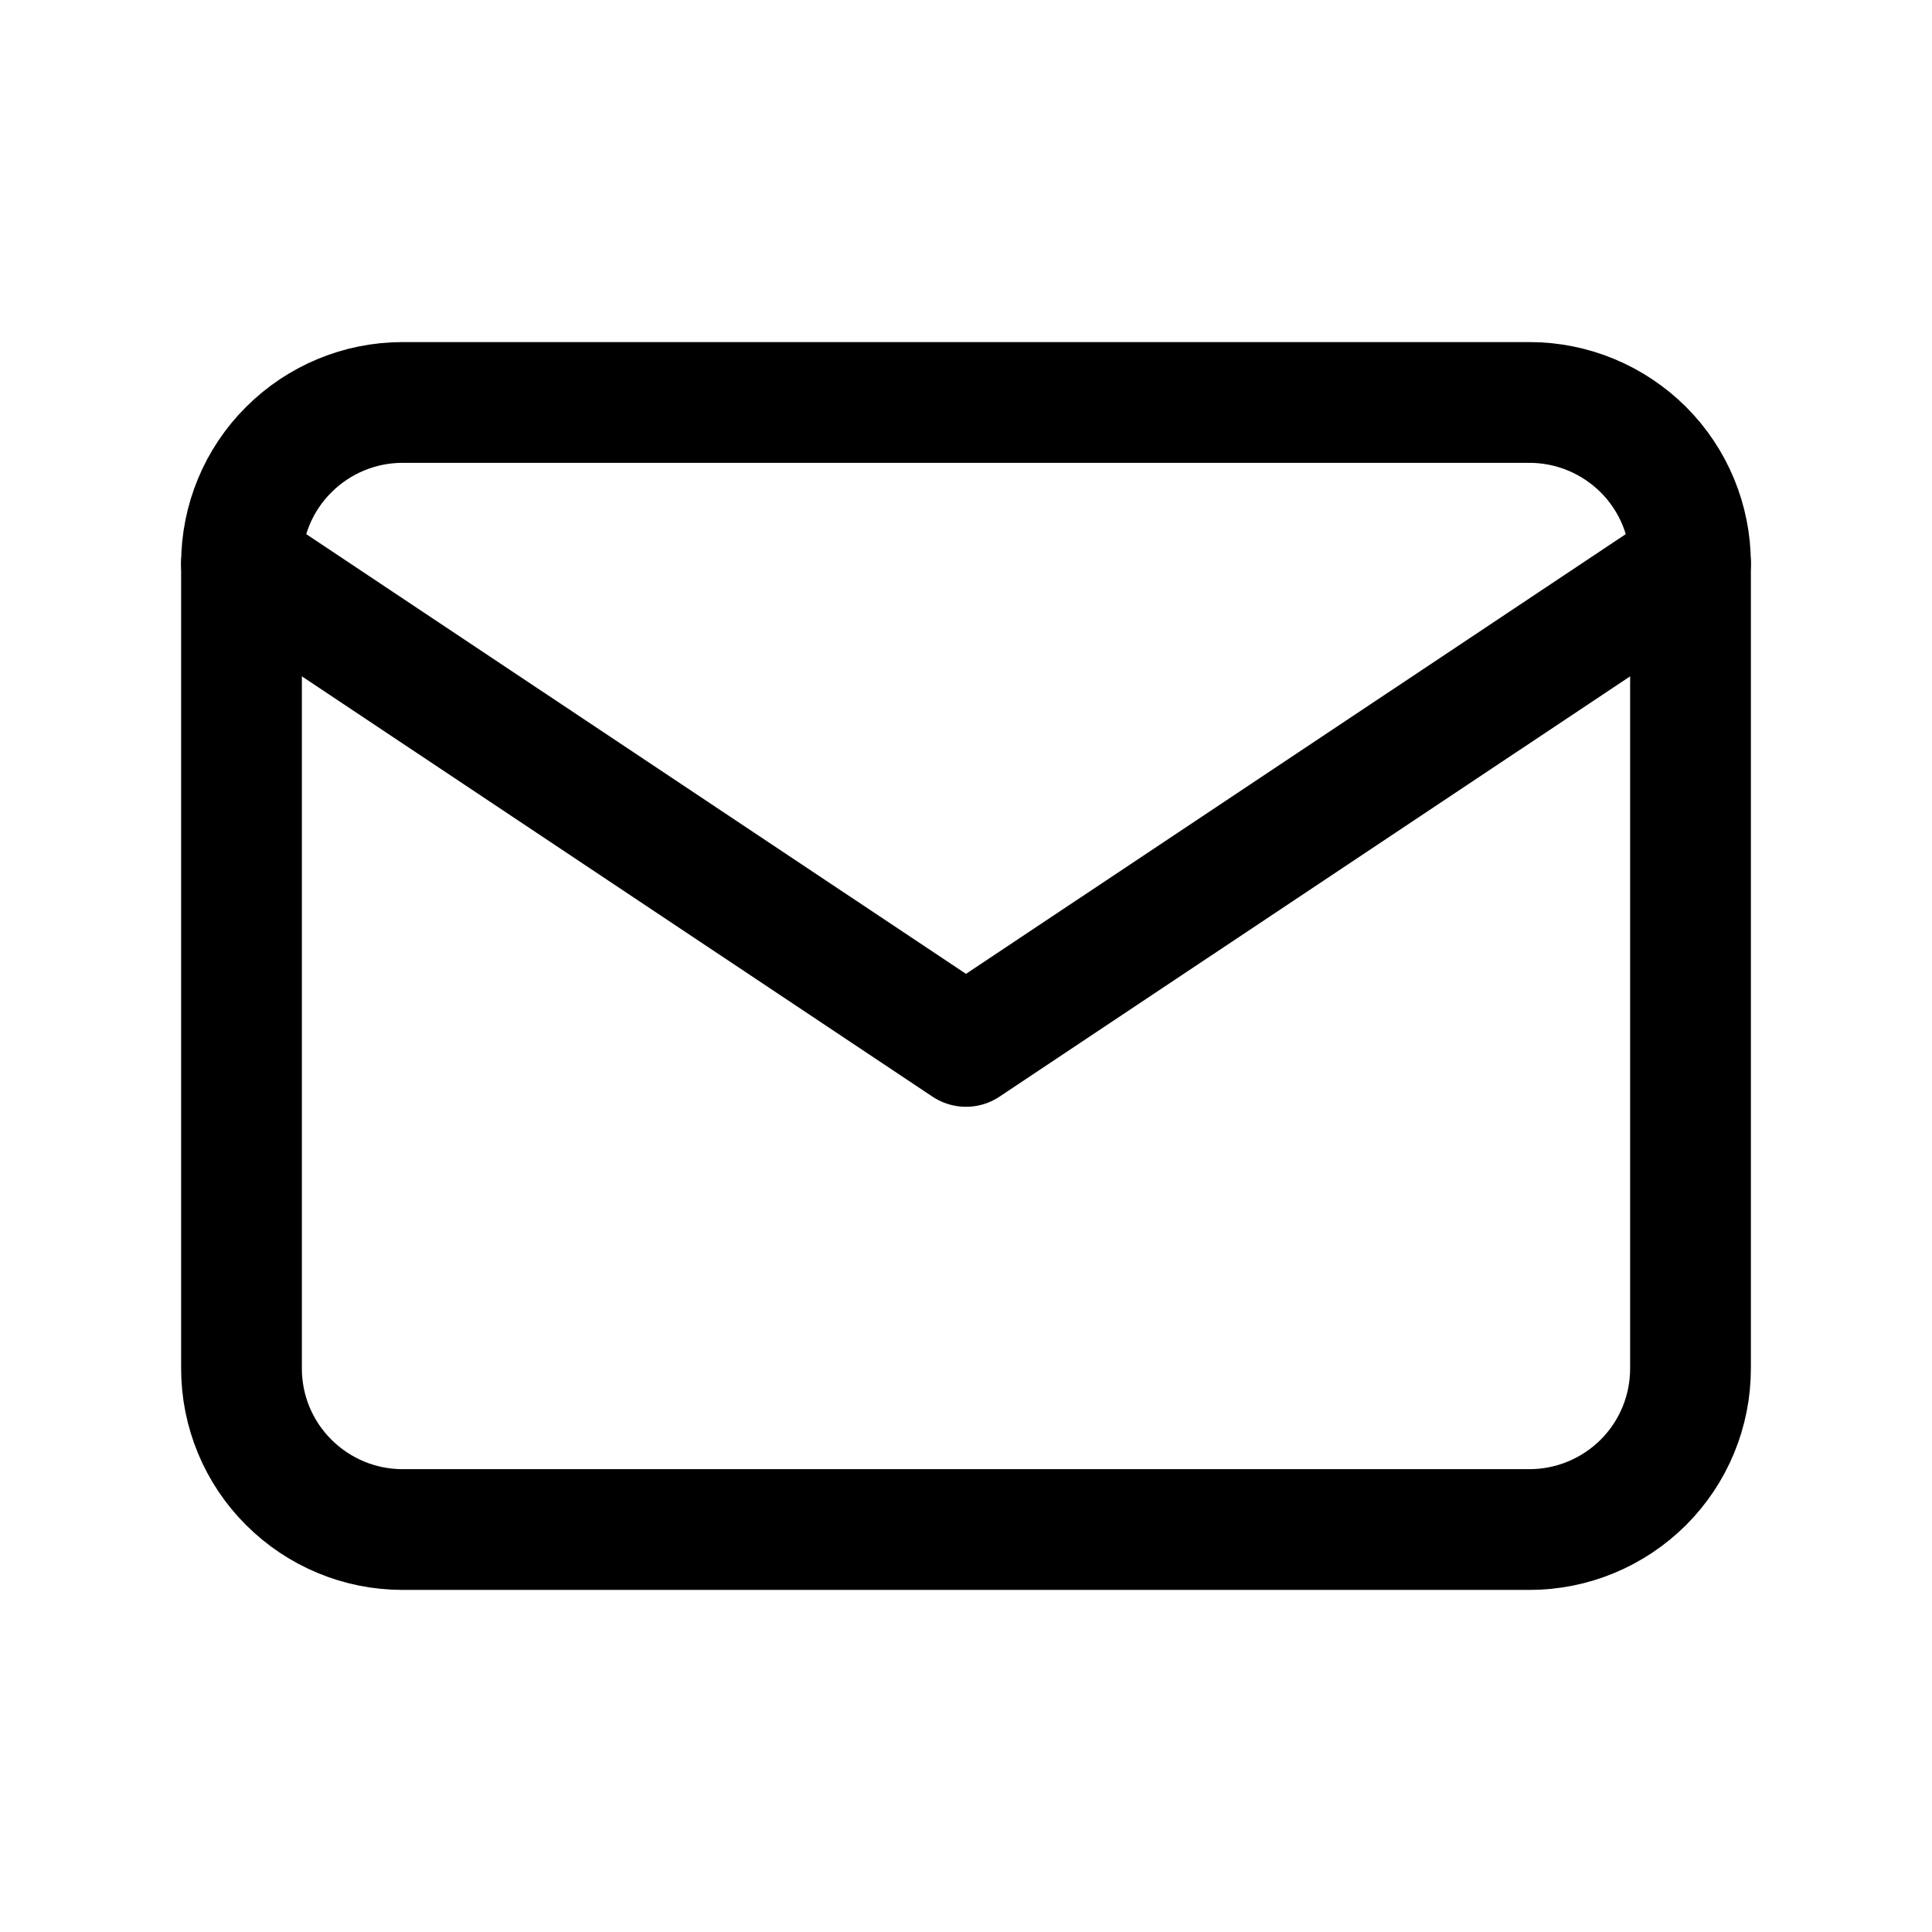<svg xmlns="http://www.w3.org/2000/svg" width="16" height="16" viewBox="0 0 16 16" fill="none"><g clip-path="url(#clip0_294_649)"><path d="M2 4.667C2 4.313 2.14 3.974 2.391 3.724C2.641 3.474 2.98 3.333 3.333 3.333H12.667C13.02 3.333 13.359 3.474 13.61 3.724C13.86 3.974 14 4.313 14 4.667V11.334C14 11.687 13.86 12.026 13.61 12.276C13.359 12.526 13.02 12.667 12.667 12.667H3.333C2.98 12.667 2.641 12.526 2.391 12.276C2.14 12.026 2 11.687 2 11.334V4.667Z" stroke="black" stroke-linecap="round" stroke-linejoin="round"></path><path d="M2 4.667L8 8.666L14 4.667" stroke="black" stroke-linecap="round" stroke-linejoin="round"></path></g><defs><clipPath id="clip0_294_649"><rect width="16" height="16" fill="white"></rect></clipPath></defs></svg>